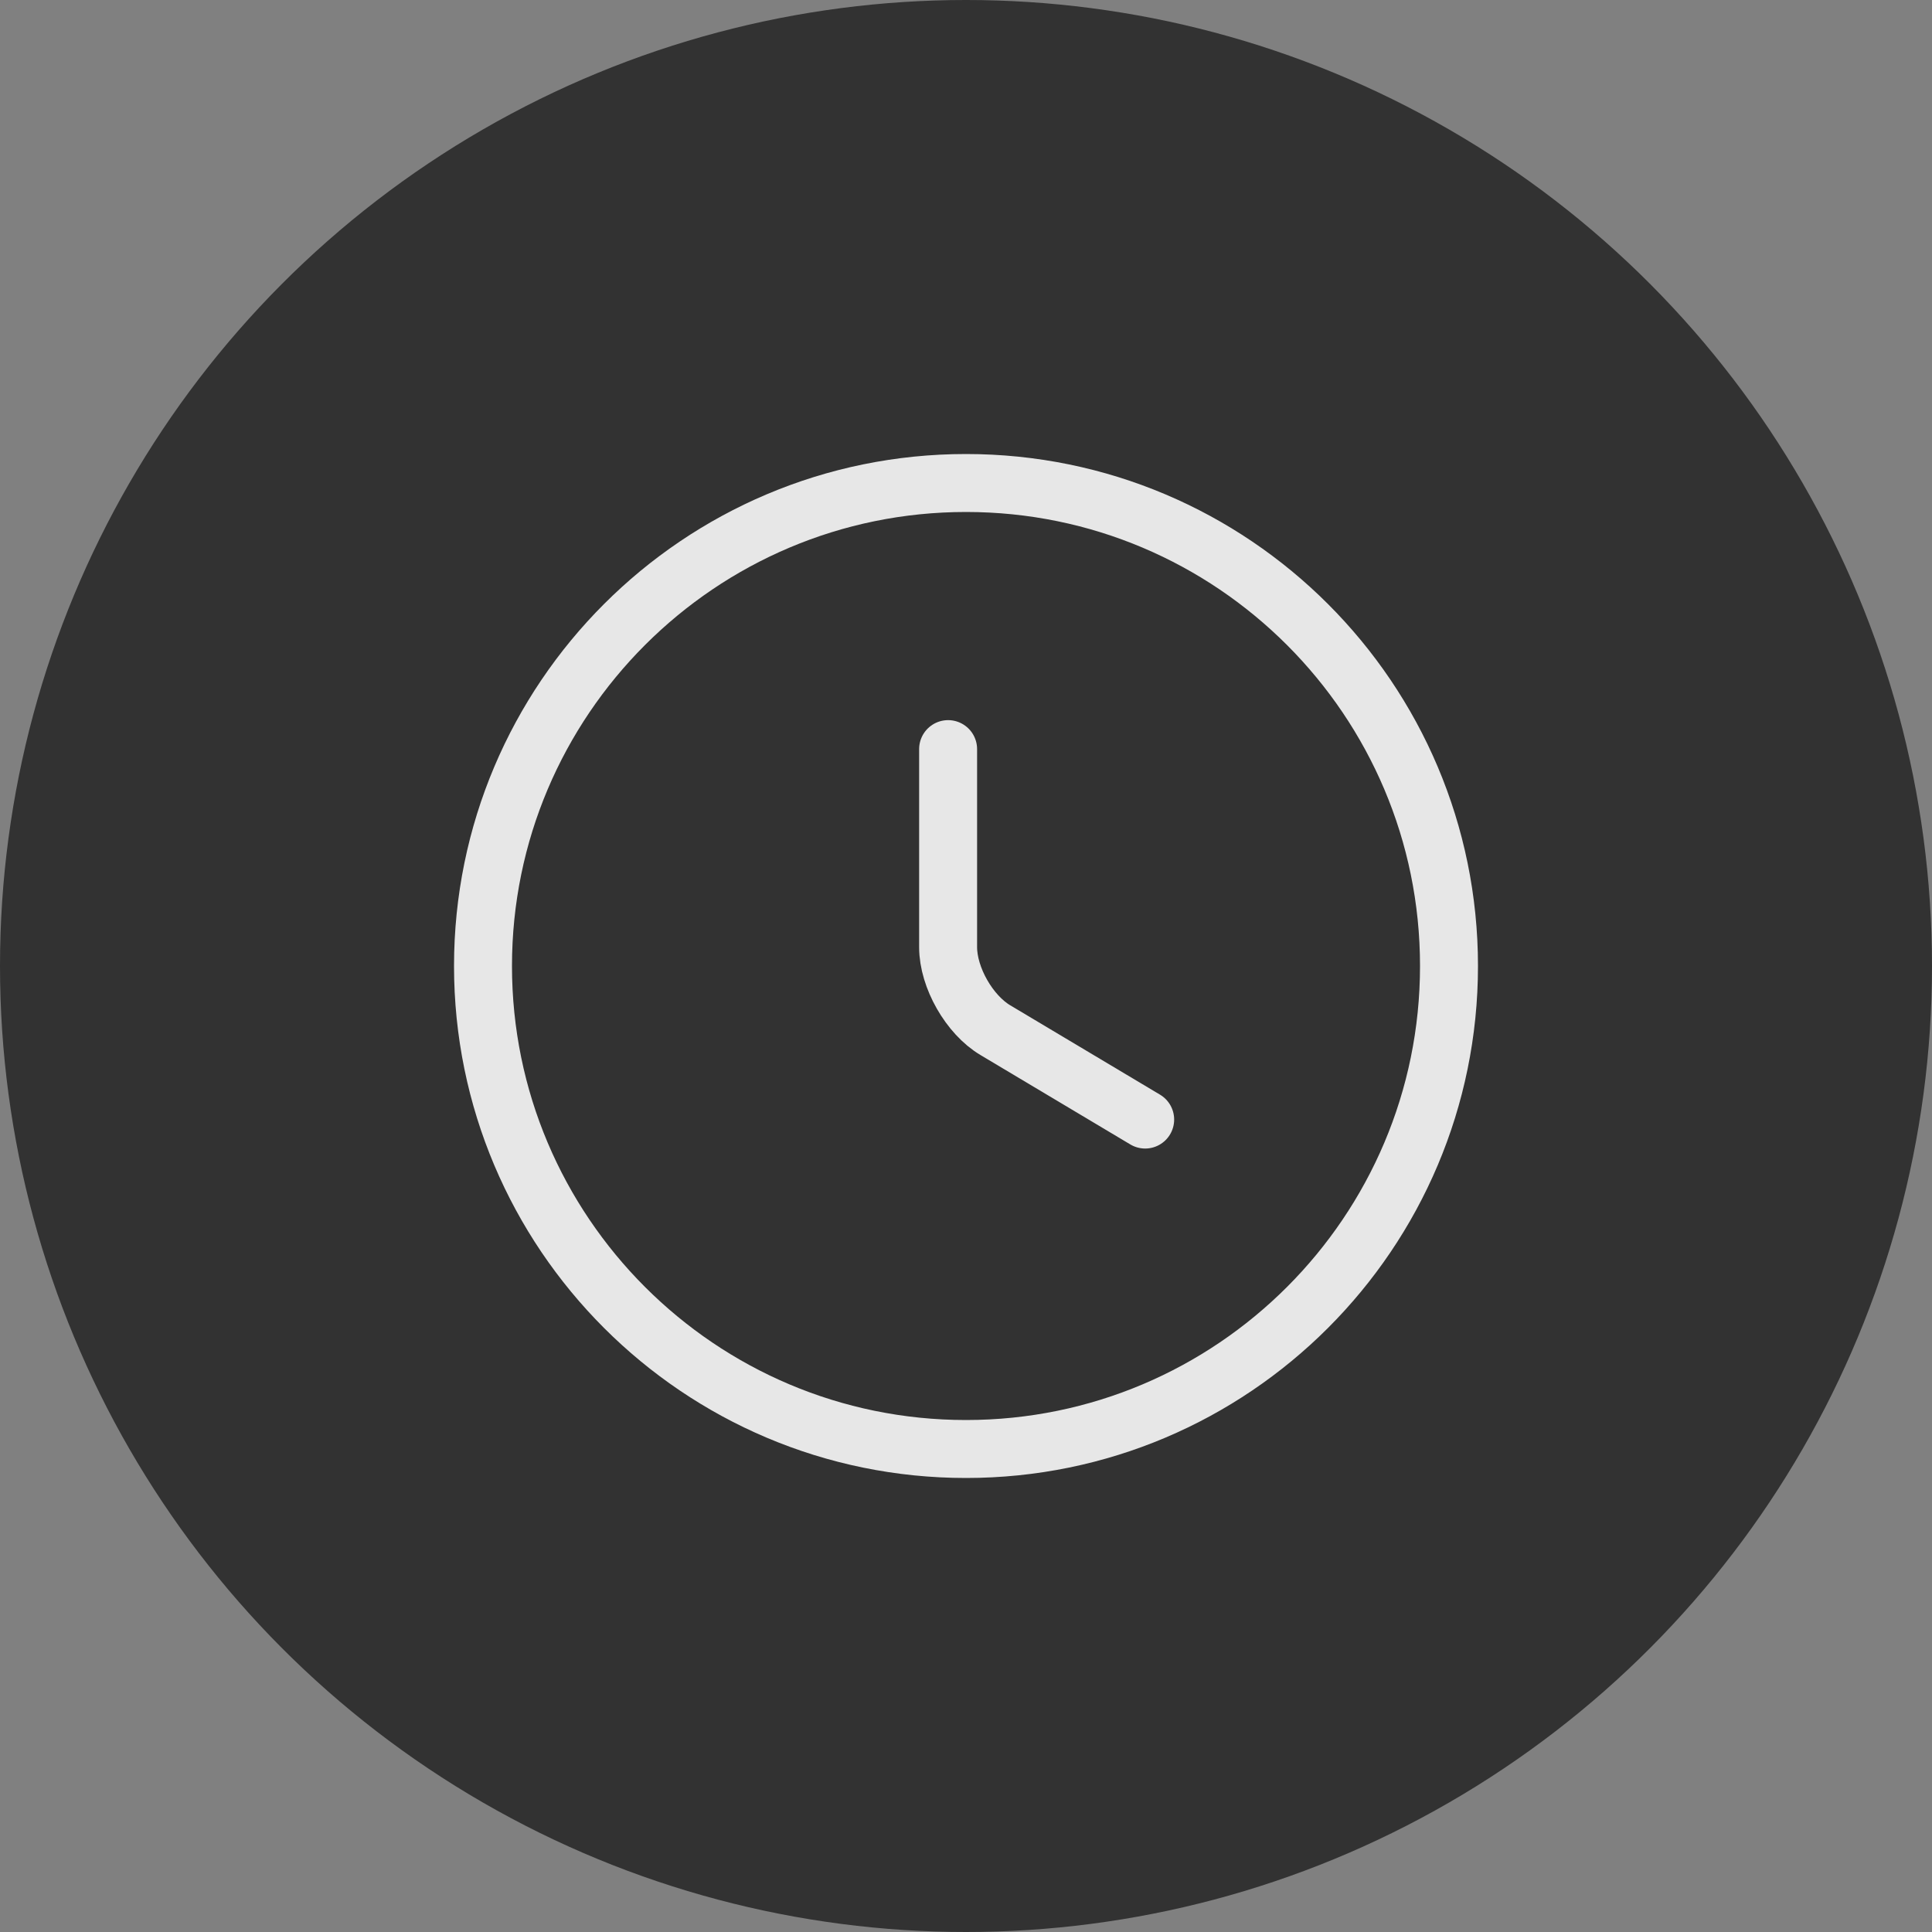 <?xml version="1.0" encoding="UTF-8"?> <svg xmlns="http://www.w3.org/2000/svg" width="50" height="50" viewBox="0 0 50 50" fill="none"><rect x="0" y="0" width="50" height="50" fill="#808080" stroke="none"/><circle cx="25" cy="25" r="25" fill="#323232"></circle><path d="M37.5 25C37.5 31.9 31.9 37.5 25 37.5C18.1 37.5 12.5 31.9 12.5 25C12.5 18.1 18.1 12.5 25 12.5C31.9 12.5 37.5 18.1 37.5 25Z" stroke="white" stroke-opacity="0.88" stroke-width="1.5" stroke-linecap="round" stroke-linejoin="round"></path><path d="M29.637 28.974L25.762 26.662C25.087 26.262 24.537 25.299 24.537 24.512V19.387" stroke="white" stroke-opacity="0.88" stroke-width="1.5" stroke-linecap="round" stroke-linejoin="round"></path></svg> 